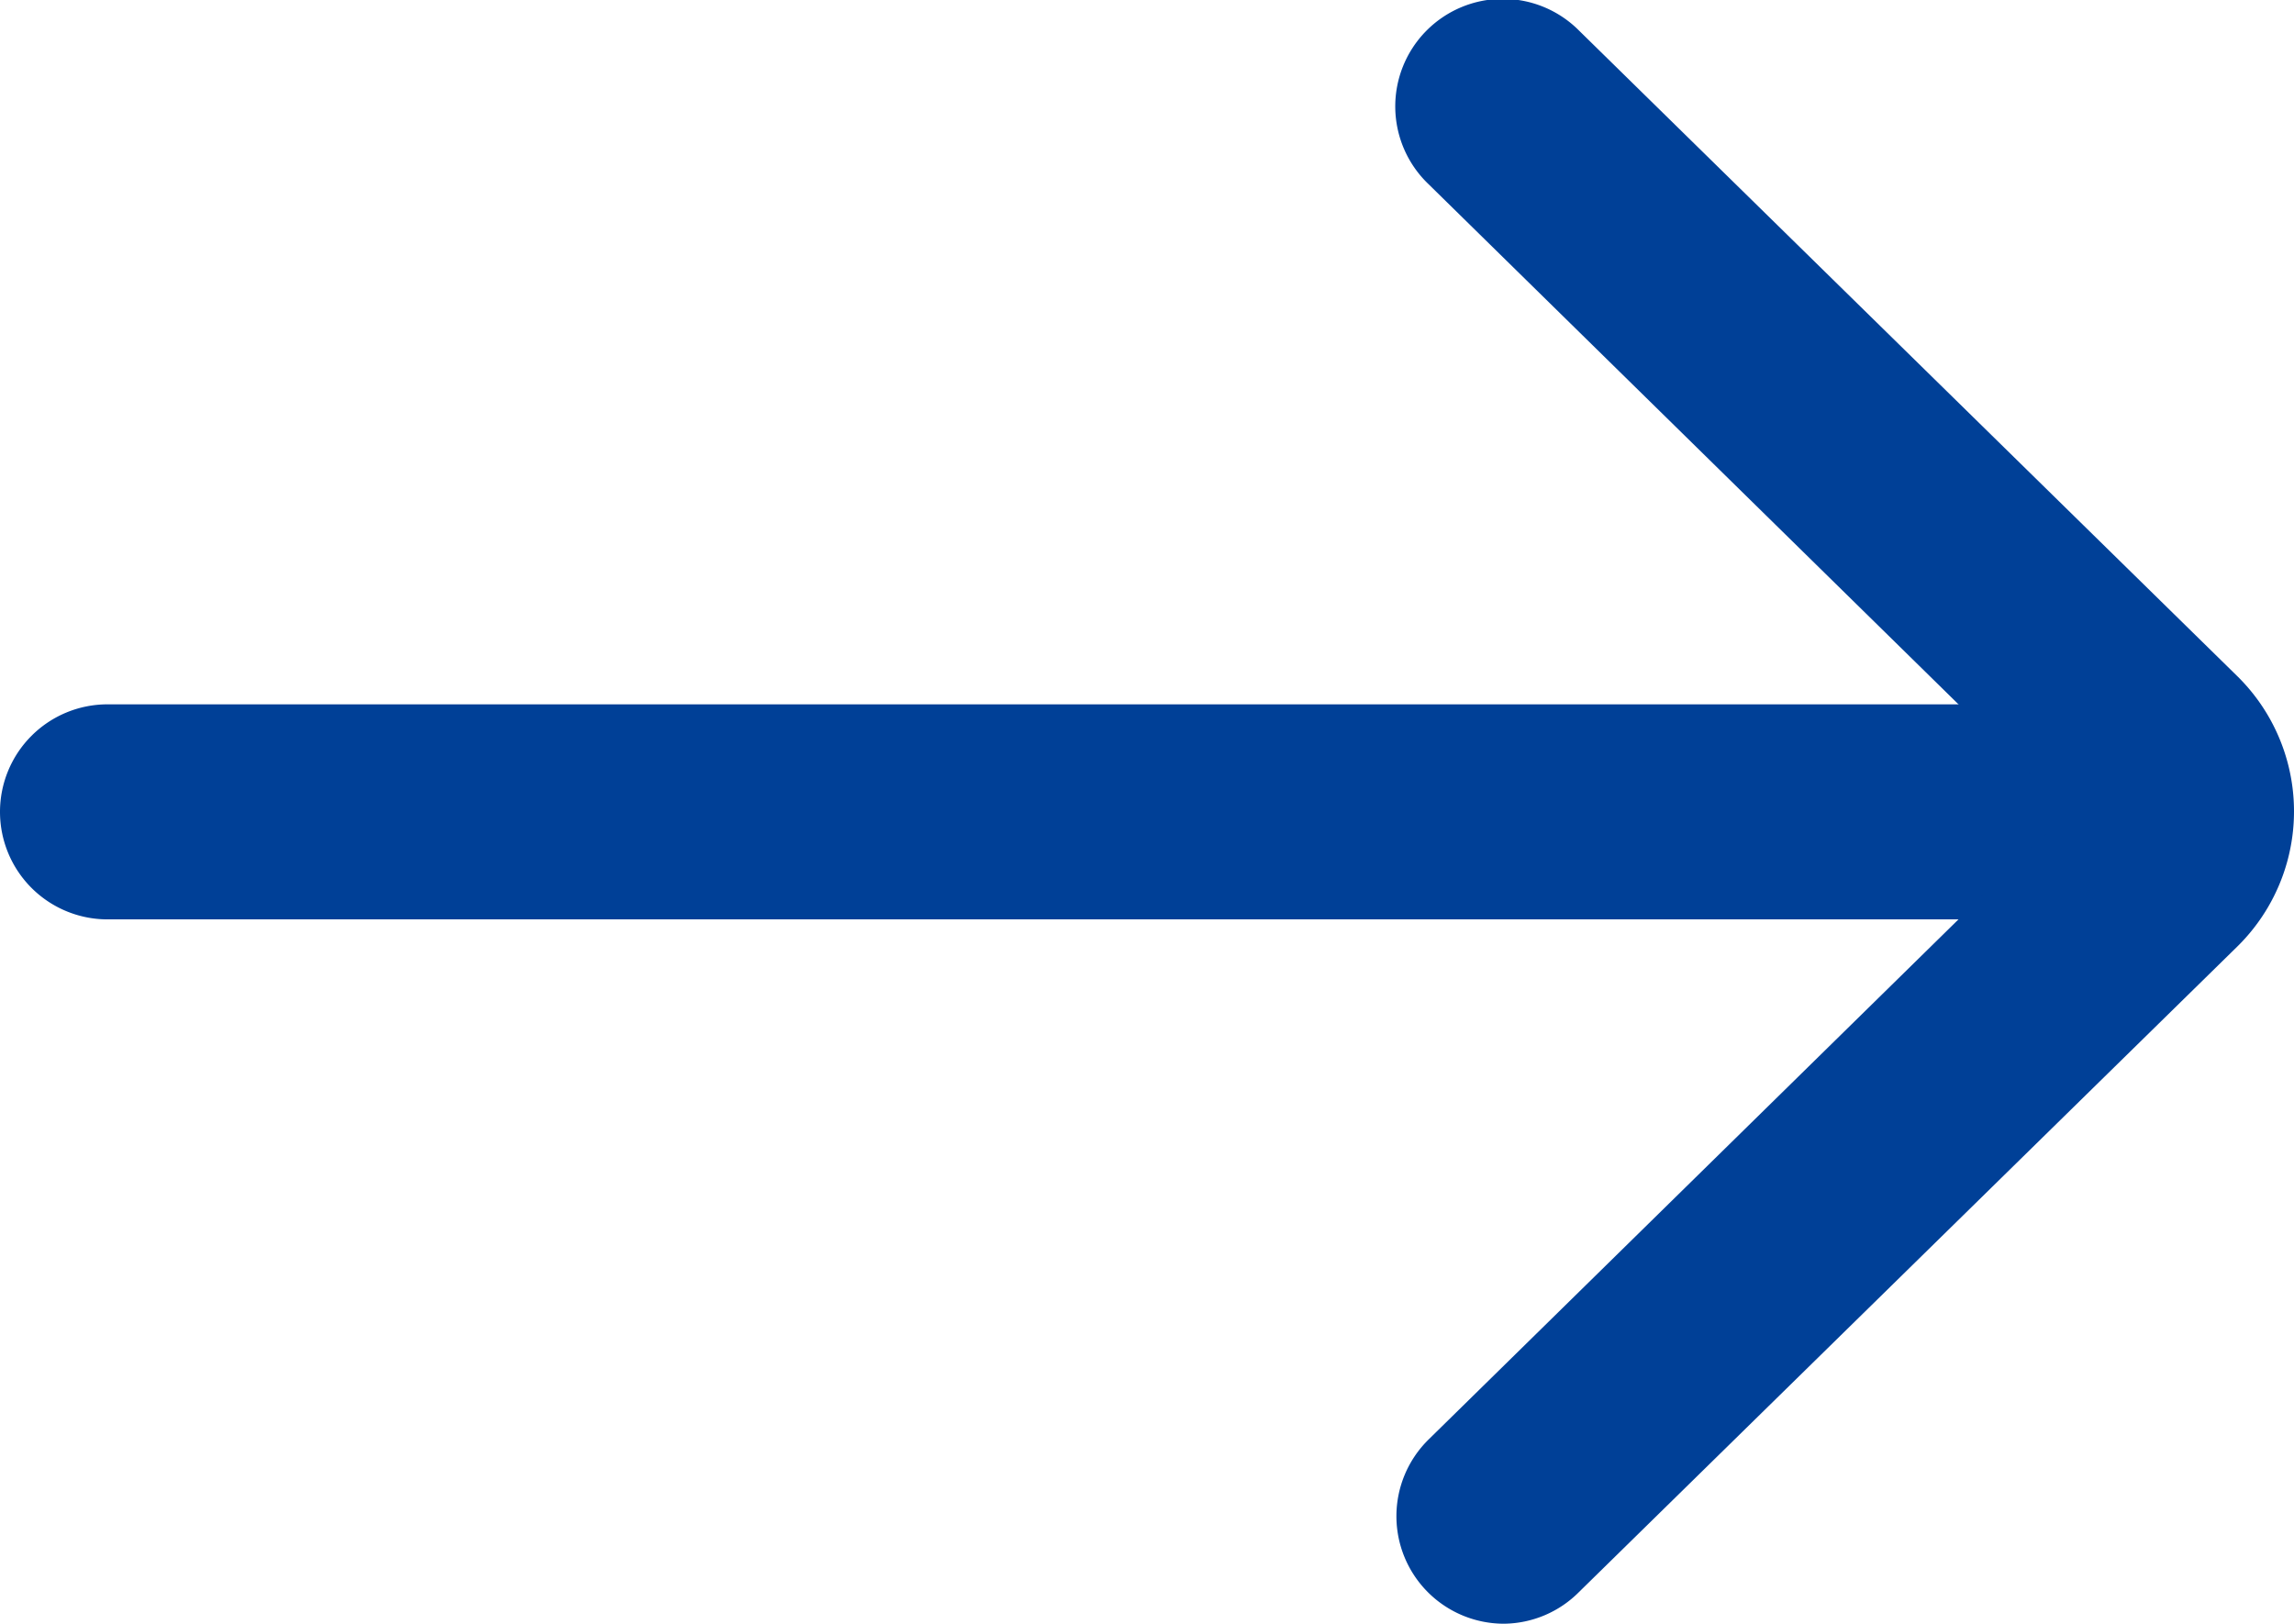 <svg xmlns="http://www.w3.org/2000/svg" width="16" height="11.326" viewBox="0 0 16 11.326"> <g id="2058" data-name="2058" transform="translate(0.75 0.75)"> <path id="1" data-name="1" d="M13.91.75H0A.75.75,0,0,1-.75,0,.75.75,0,0,1,0-.75H13.91a.75.75,0,0,1,.75.75A.75.75,0,0,1,13.91.75Z" transform="translate(0 4.913)" fill="#004097"/> <path id="6" data-name="6" d="M396.243,245.091a.75.75,0,0,1-.525-1.285l4.46-4.378-4.46-4.378a.75.75,0,1,1,1.051-1.07l4.588,4.5a1.322,1.322,0,0,1,0,1.889l-4.589,4.5A.748.748,0,0,1,396.243,245.091Z" transform="translate(-386.504 -234.515)" fill="#004097"/> </g> </svg>